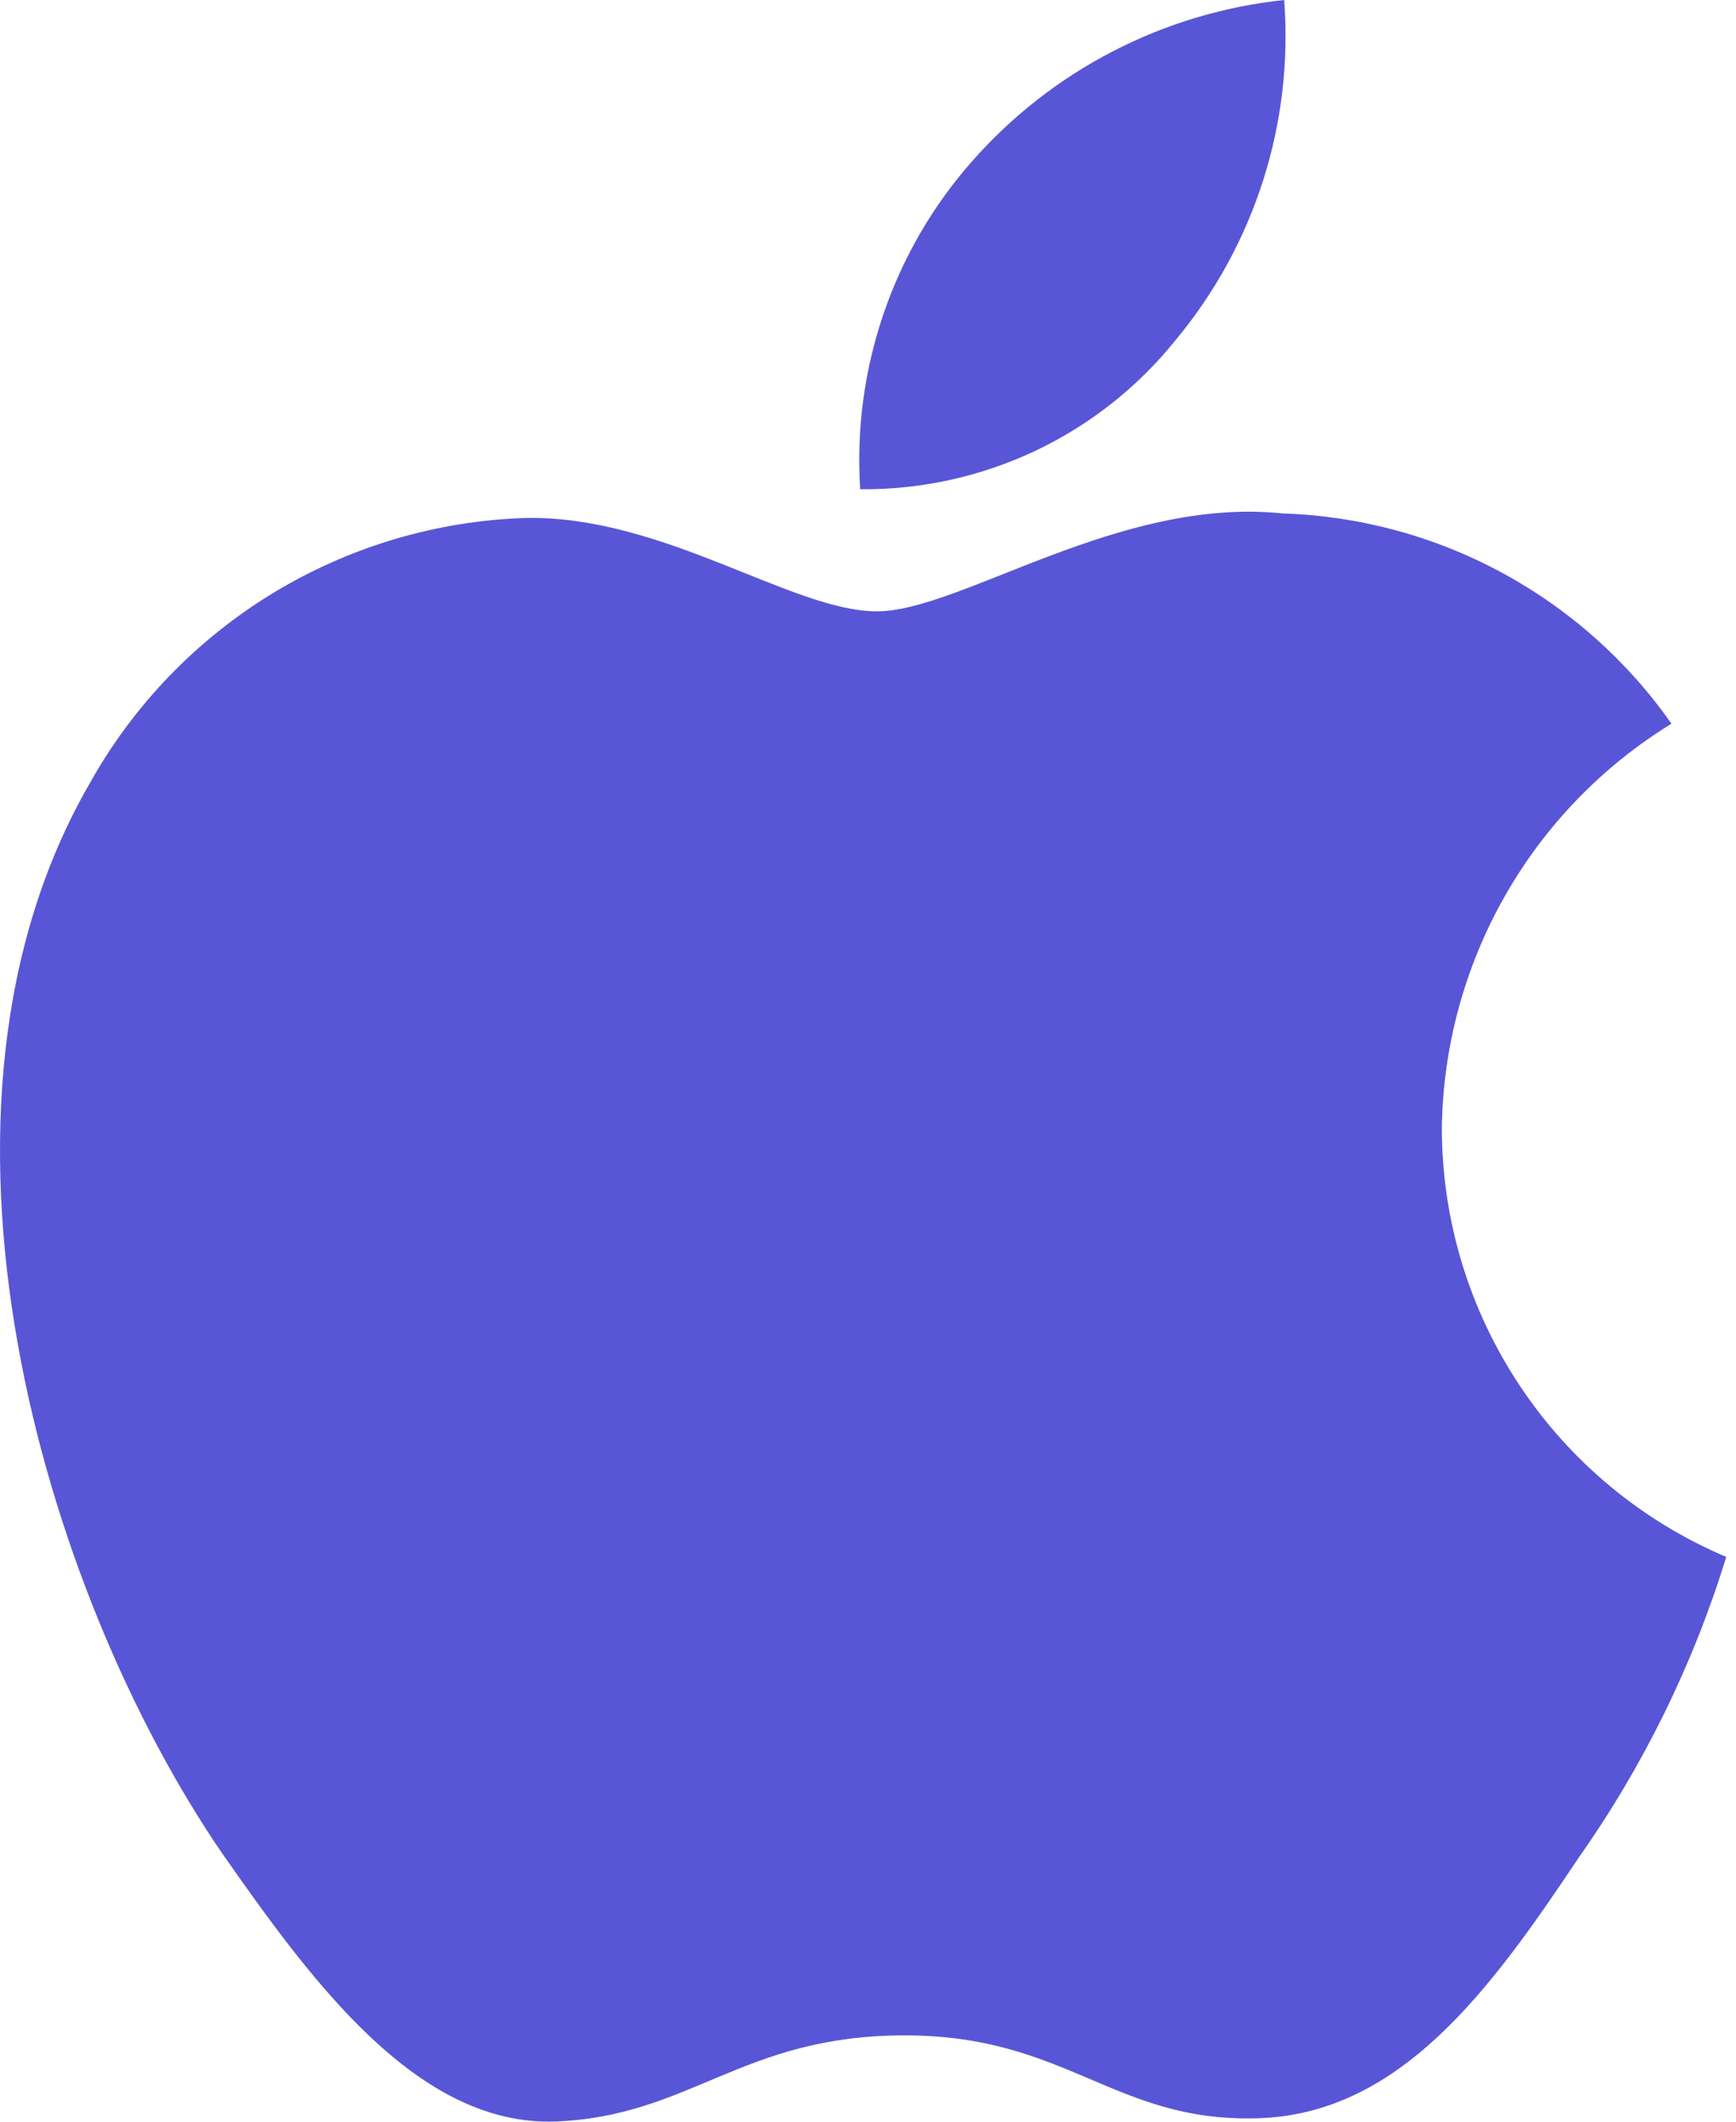 <svg width="18" height="22" viewBox="0 0 18 22" fill="none" xmlns="http://www.w3.org/2000/svg">
<g id="&#60;Group&#62;">
<path id="&#60;Path&#62;" d="M14.95 11.699C14.961 10.856 15.185 10.029 15.601 9.296C16.017 8.562 16.612 7.946 17.331 7.504C16.874 6.852 16.272 6.316 15.572 5.938C14.872 5.559 14.094 5.349 13.299 5.324C11.602 5.146 9.957 6.339 9.093 6.339C8.211 6.339 6.88 5.342 5.447 5.371C4.52 5.401 3.616 5.671 2.824 6.154C2.032 6.637 1.379 7.317 0.928 8.127C-1.026 11.51 0.431 16.482 2.303 19.217C3.24 20.556 4.334 22.052 5.766 21.998C7.167 21.94 7.691 21.105 9.382 21.105C11.058 21.105 11.549 21.998 13.011 21.965C14.514 21.94 15.462 20.62 16.365 19.268C17.038 18.314 17.556 17.259 17.899 16.144C17.026 15.774 16.28 15.156 15.756 14.365C15.231 13.575 14.951 12.648 14.95 11.699Z" fill="#5856D6"/>
<path id="&#60;Path&#62;_2" d="M12.189 3.527C13.009 2.542 13.413 1.277 13.315 0C12.063 0.132 10.906 0.73 10.075 1.677C9.668 2.139 9.357 2.677 9.159 3.26C8.961 3.842 8.879 4.459 8.919 5.073C9.546 5.079 10.166 4.943 10.732 4.676C11.299 4.408 11.797 4.015 12.189 3.527Z" fill="#5856D6"/>
</g>
</svg>
